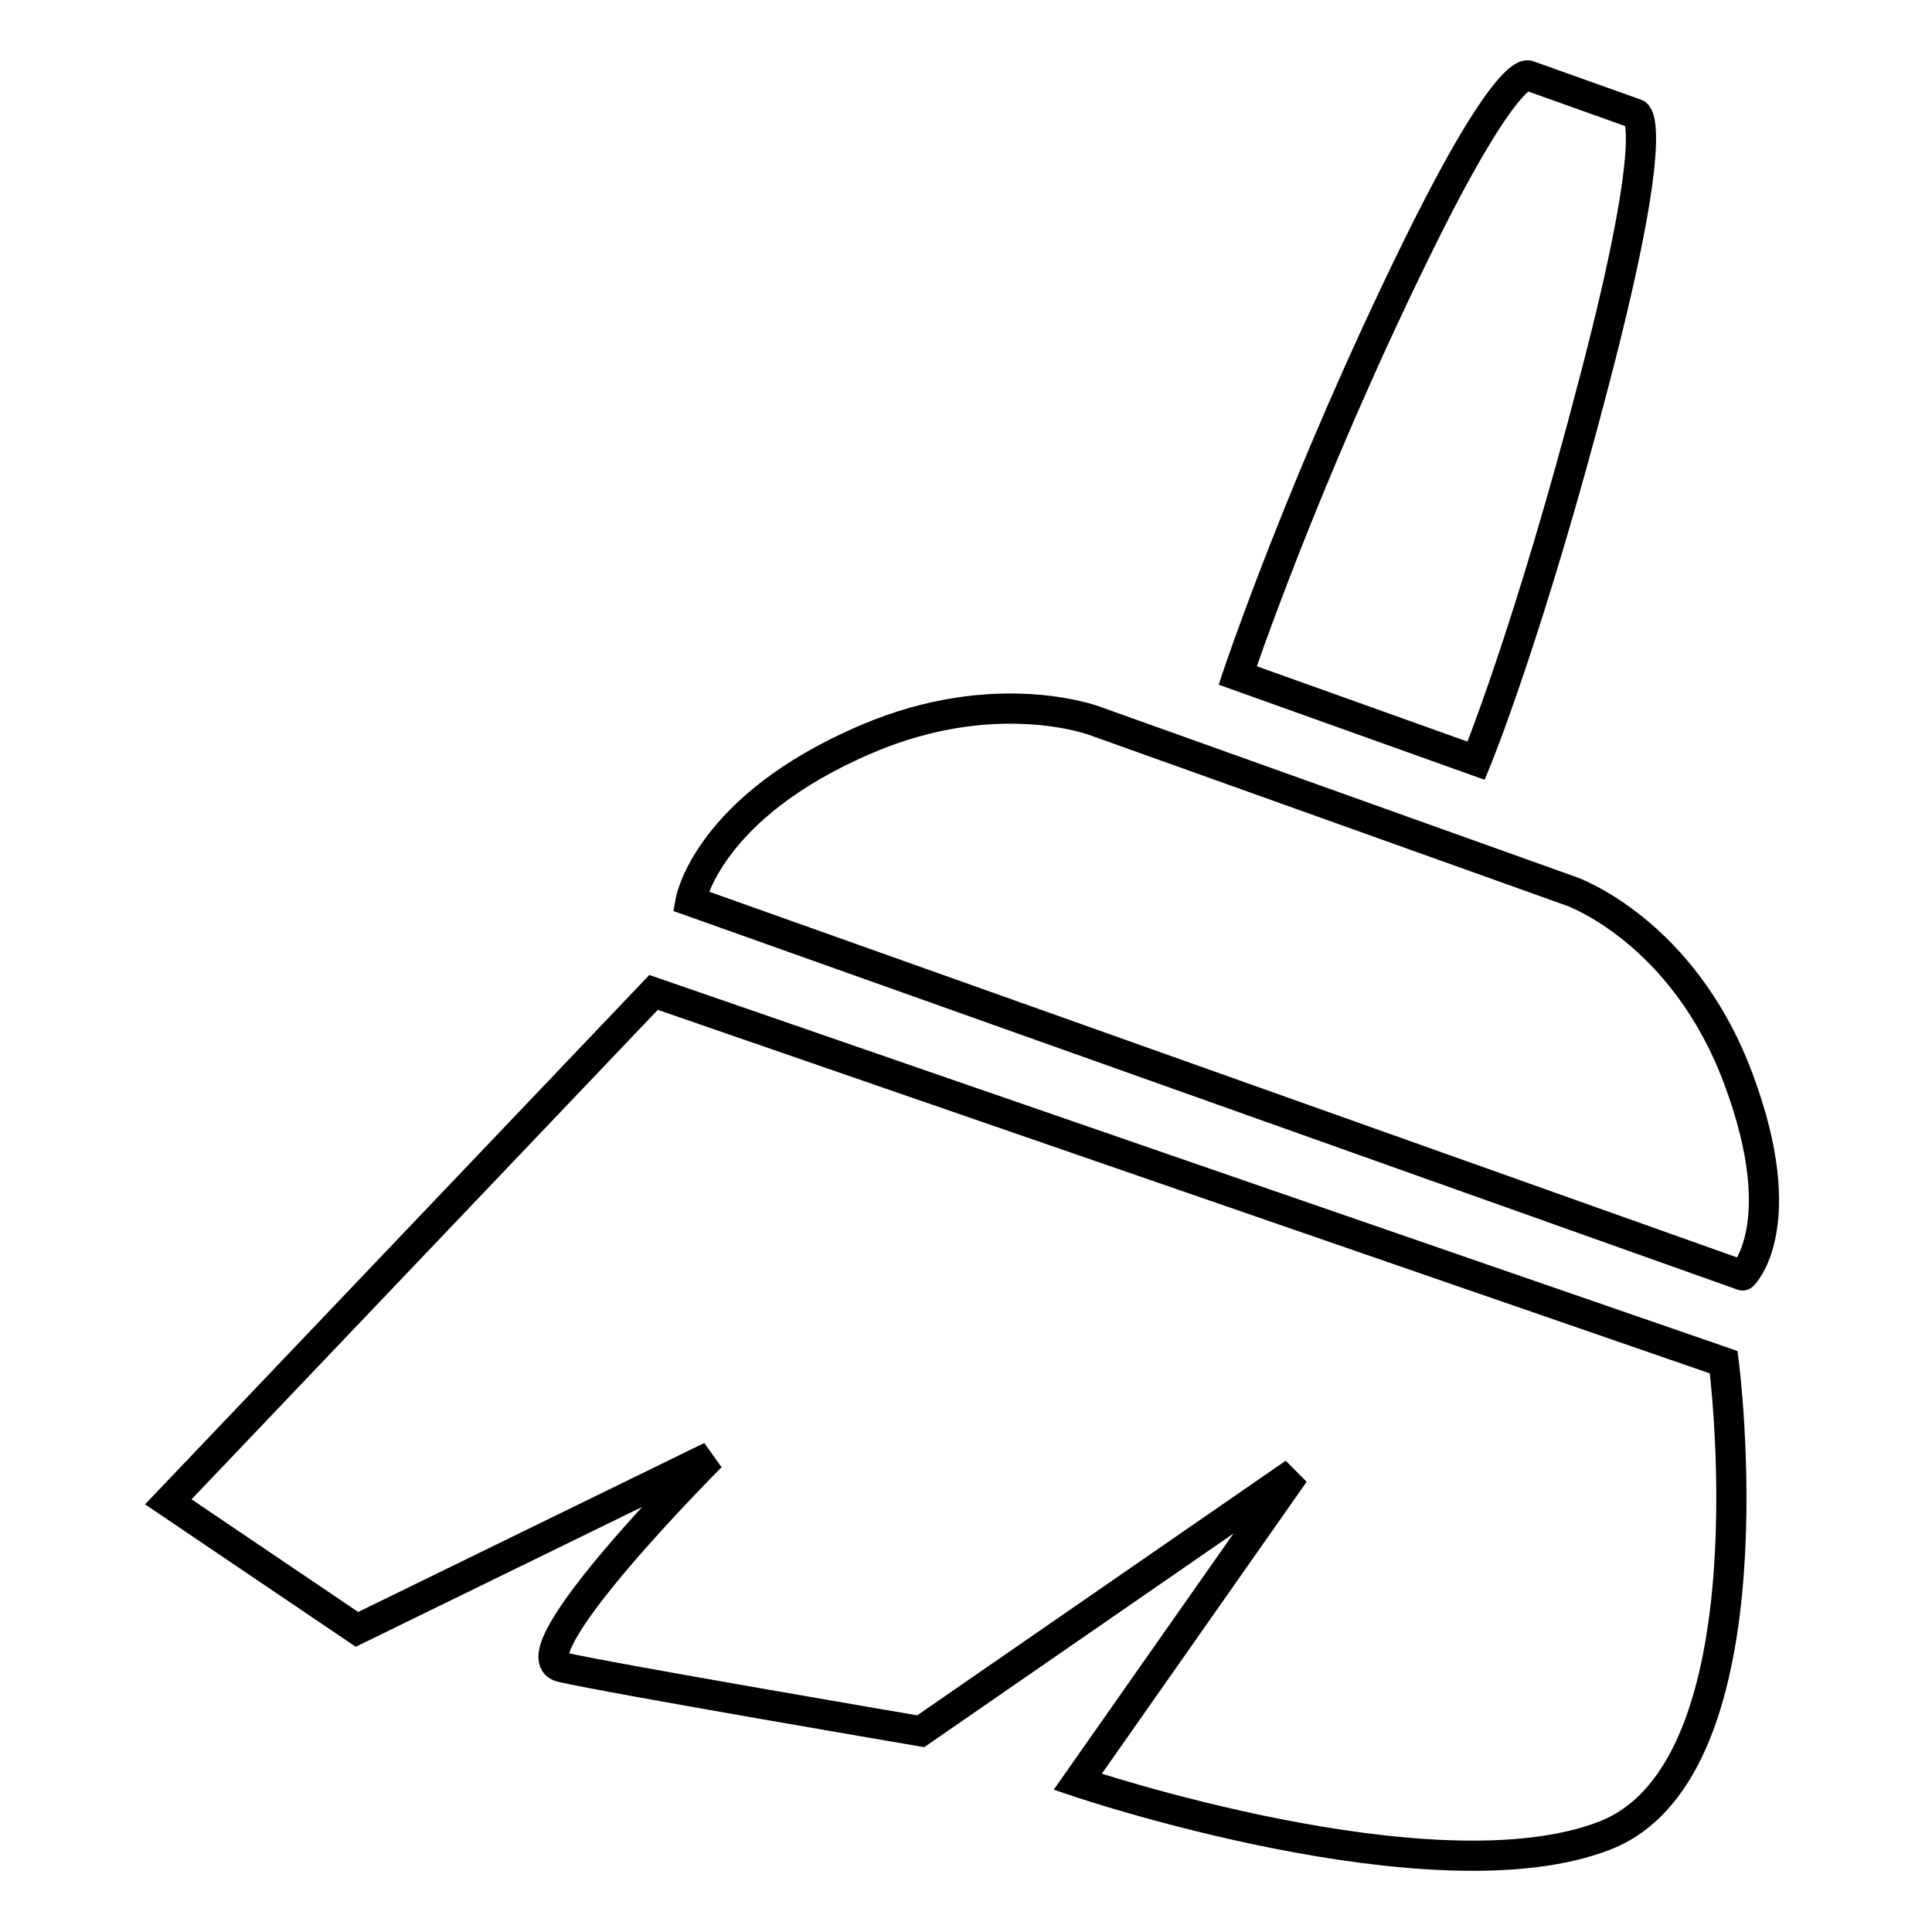 <?xml version="1.0" encoding="utf-8"?>
<!-- Svg Vector Icons : http://www.onlinewebfonts.com/icon -->
<!DOCTYPE svg PUBLIC "-//W3C//DTD SVG 1.1//EN" "http://www.w3.org/Graphics/SVG/1.1/DTD/svg11.dtd">
<svg version="1.1" xmlns="http://www.w3.org/2000/svg" xmlns:xlink="http://www.w3.org/1999/xlink" x="0px" y="0px" viewBox="0 0 256 256" enable-background="new 0 0 256 256" xml:space="preserve">
<g> <path stroke-width="4" fill-opacity="0" stroke="#000000"  d="M86.6,131.5l-64.3,67.5l25,16.9l46.9-22.9c0,0-26.4,26.4-19.8,27.9c6.5,1.5,47.6,8.5,47.6,8.5l49.5-34.2 l-28.7,40.9c0,0,47.2,16,69.9,7.1c22.7-8.9,15.7-62.7,15.7-62.7L86.6,131.5z M230.4,143.1c-7.3-19.8-22.2-25-22.2-25L145,95.5 c0,0-13-4.9-30.1,2.4c-21.2,9-23.4,21.5-23.4,21.5l139.4,49.6C230.9,169.1,237.6,162.5,230.4,143.1z M211.3,50.3 c8.9-34,5.5-35.2,5.5-35.2L202.5,10c0,0-2.8-1.5-14.9,23.2c-15,30.6-23.6,56.3-23.6,56.3l31.6,11.3 C195.6,100.8,202.6,83.8,211.3,50.3z"/></g>
</svg>